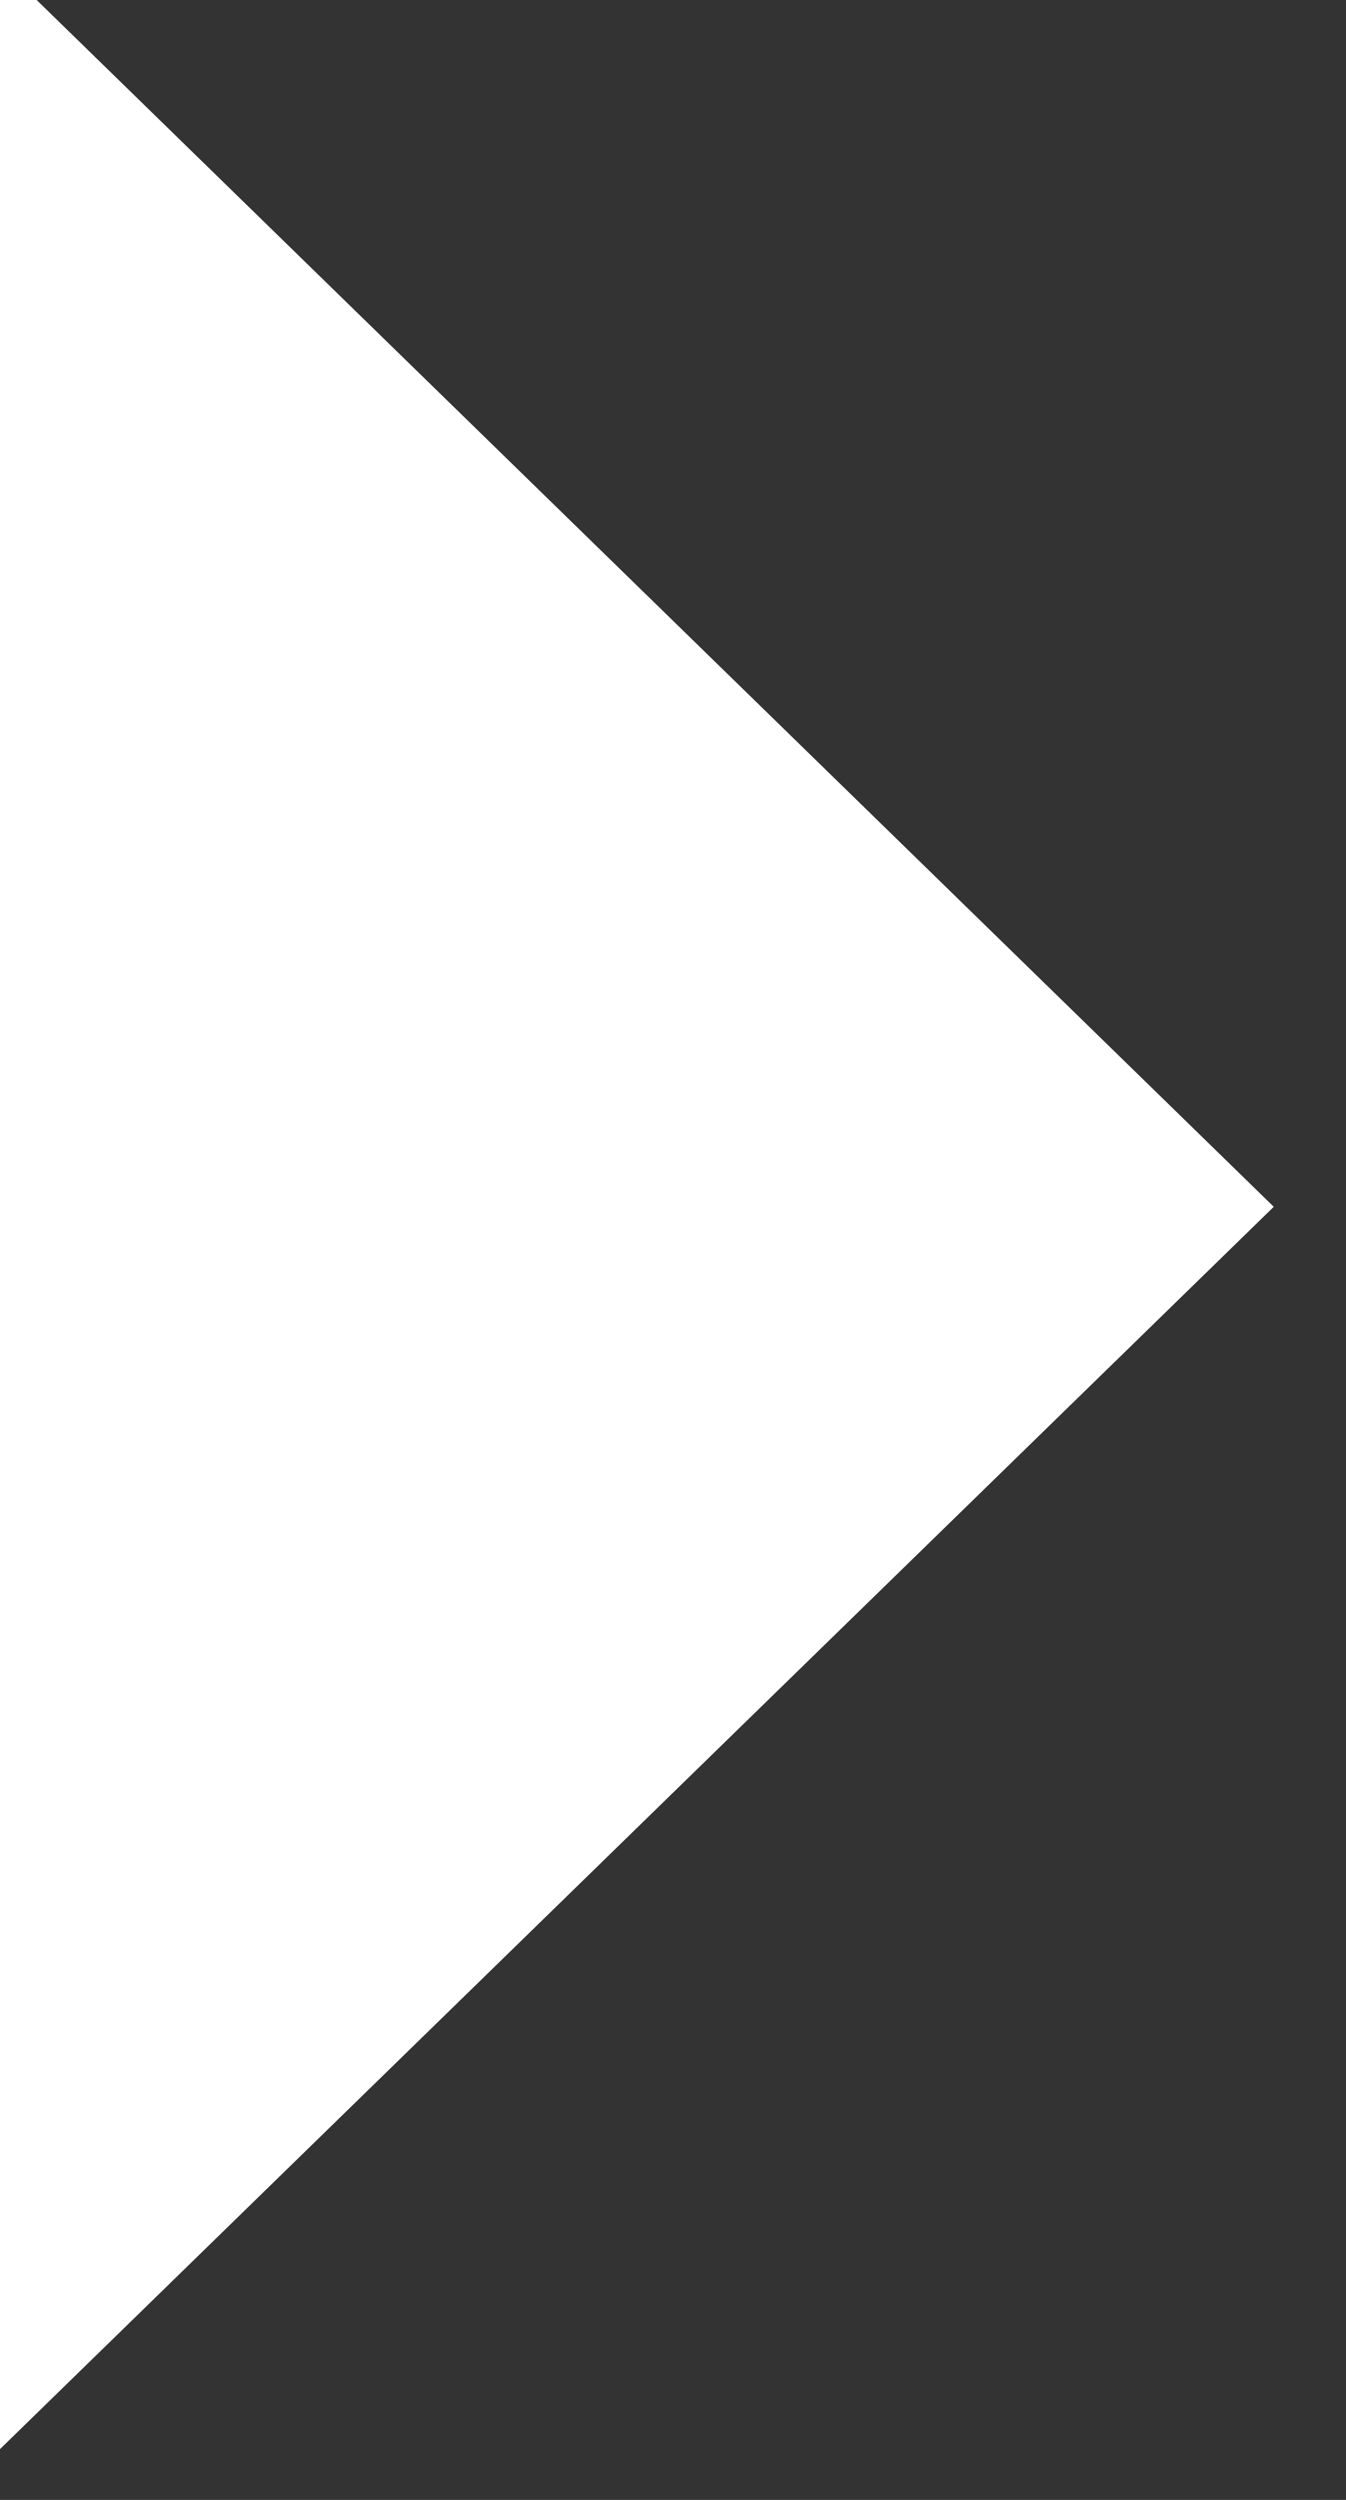 <?xml version="1.0" encoding="utf-8"?>
<svg xmlns="http://www.w3.org/2000/svg" fill="none" height="100%" overflow="visible" preserveAspectRatio="none" style="display: block;" viewBox="0 0 14 26" width="100%">
<rect x="0" y="0" width="14" height="26" fill="#333333" stroke="none"/>
<path d="M12.13 12.551L0.781 23.619V1.481L12.13 12.551Z" fill="white" id="Vector" stroke="white" stroke-width="1.562"/>
</svg>
